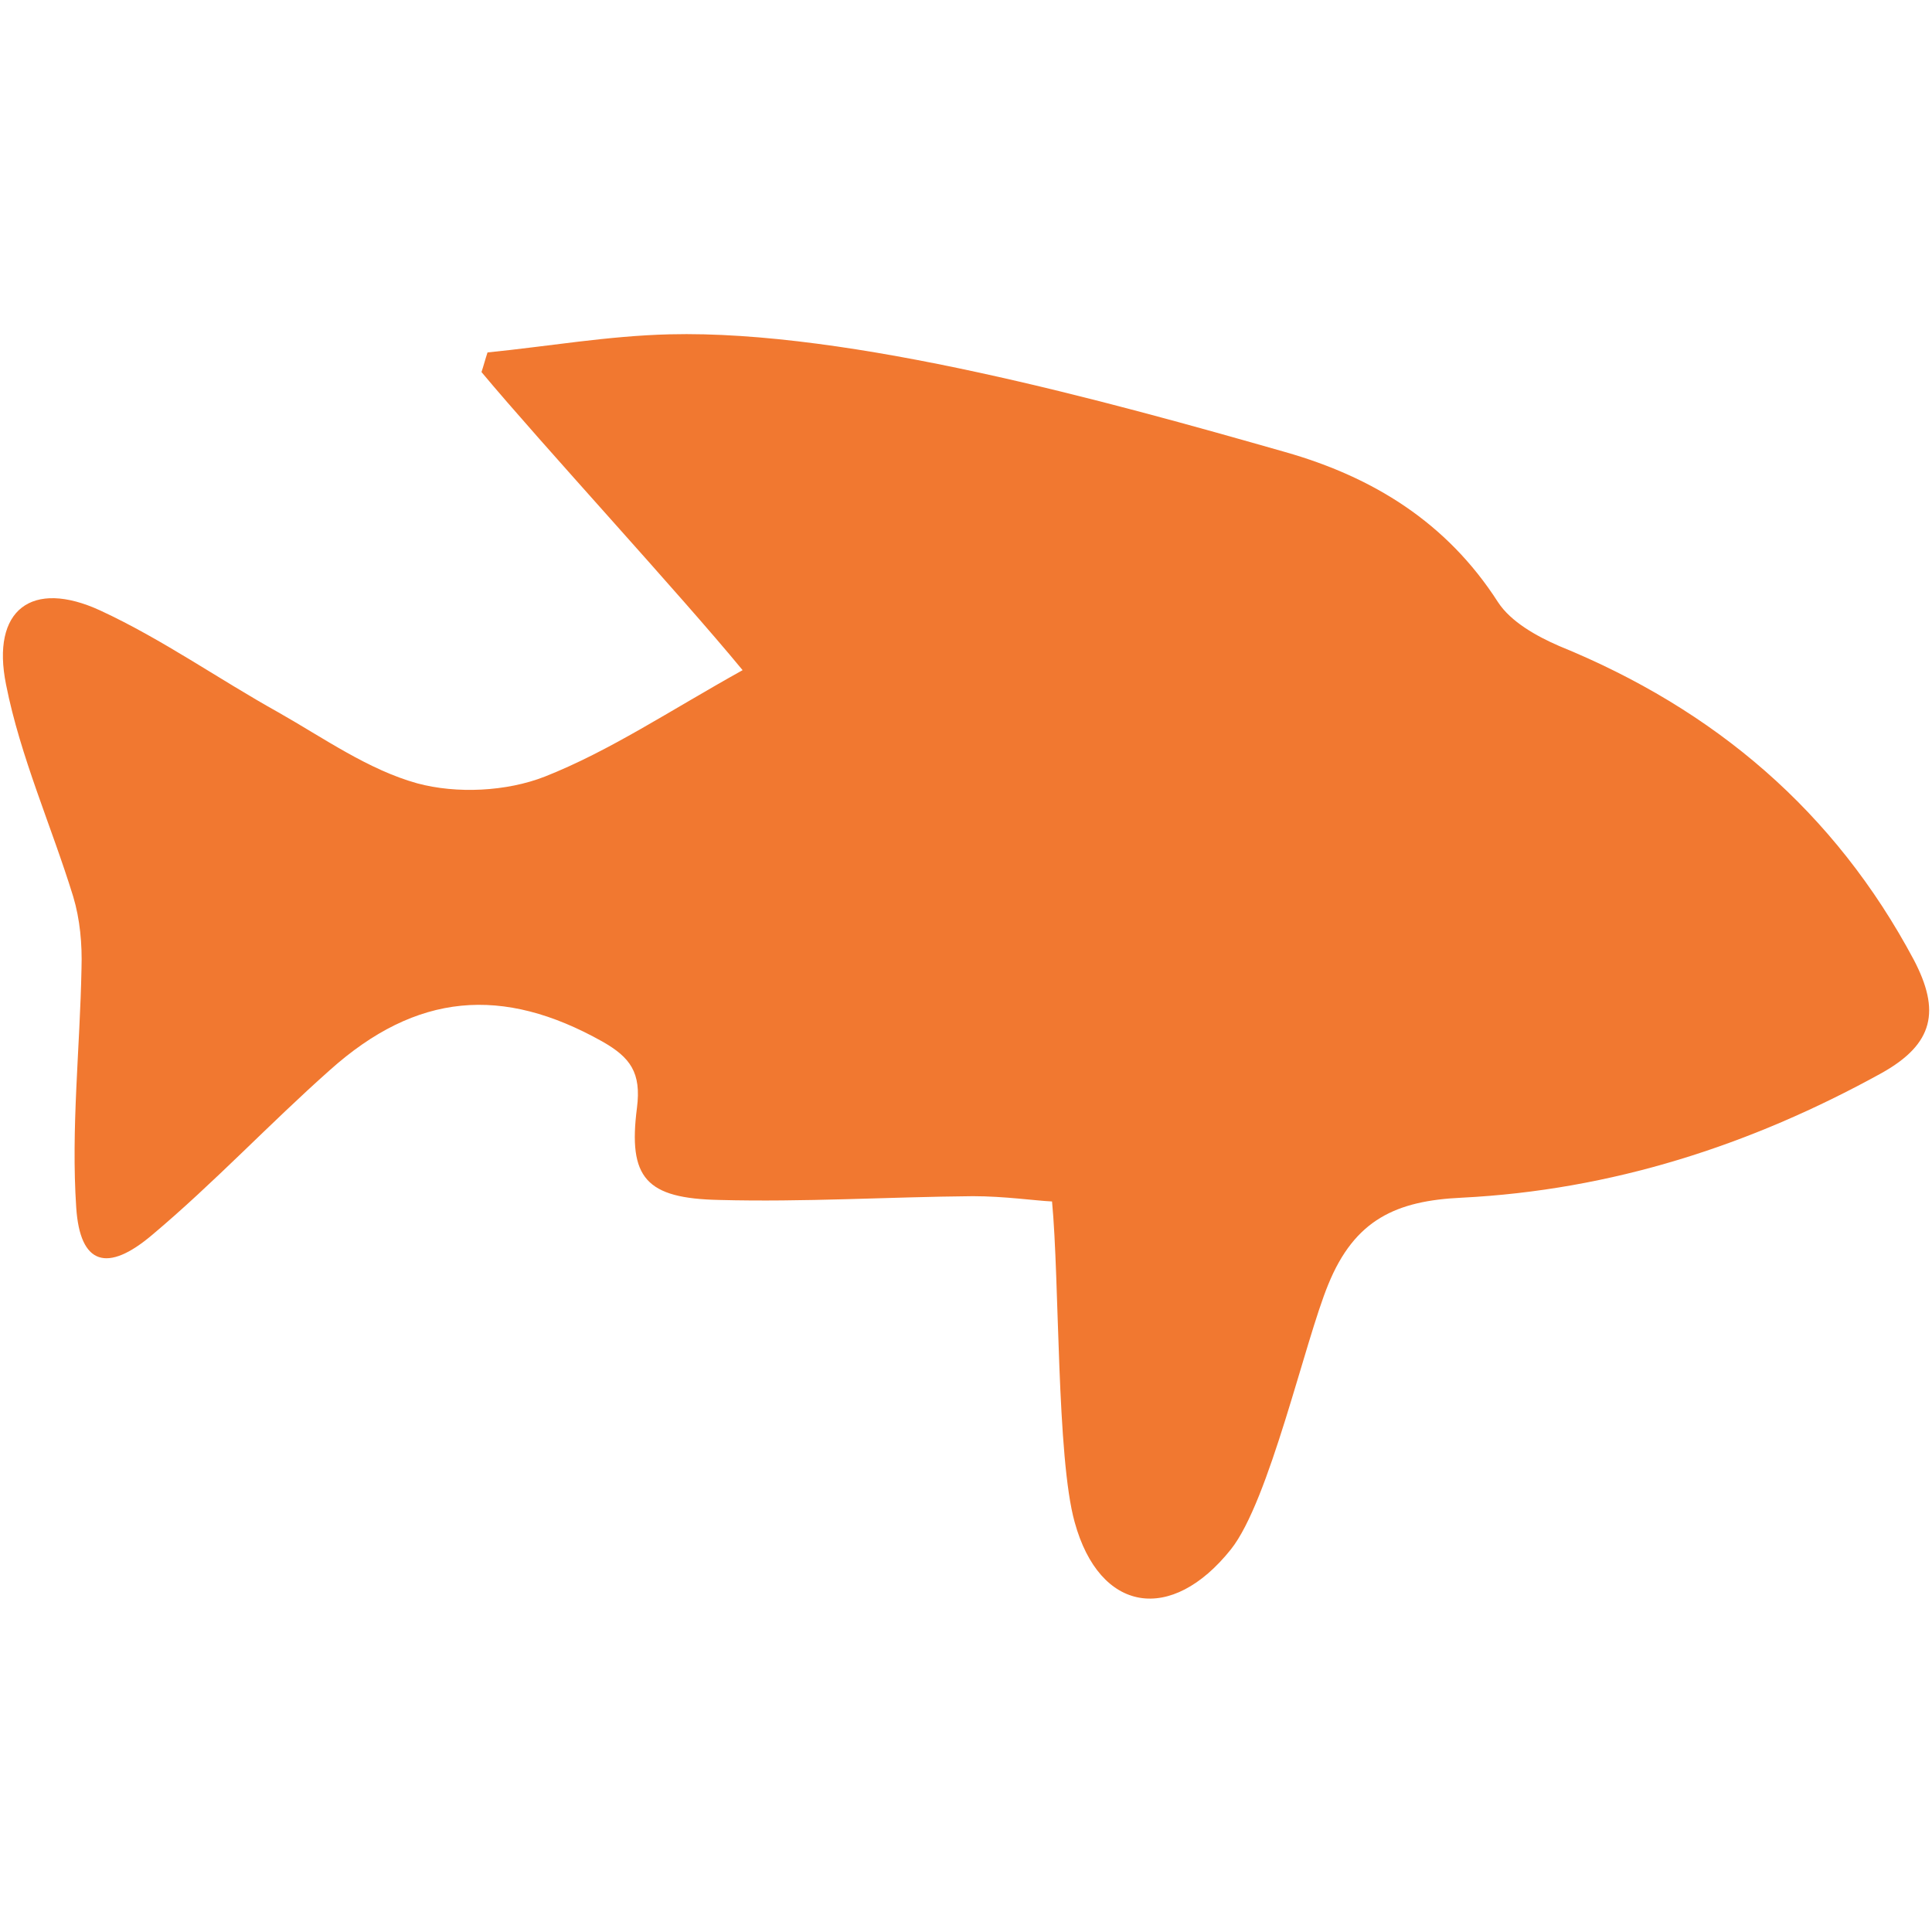 <svg xmlns="http://www.w3.org/2000/svg" xmlns:svgjs="http://svgjs.com/svgjs" xmlns:xlink="http://www.w3.org/1999/xlink" width="288" height="288"><svg xmlns="http://www.w3.org/2000/svg" width="288" height="288" enable-background="new 0 0 256 256" viewBox="0 0 256 256"><path fill="#f17830" d="m98.4 88.8c-8.4-10.2-26.5-29.8-34.6-39.5.3-.9.5-1.7.8-2.6 8-.8 16-2.2 24.1-2.4 24-.6 58.1 8.9 81.6 15.6 11.6 3.3 21.4 9.3 28.2 19.9 1.7 2.6 5.1 4.5 8.1 5.8 20.6 8.4 36.5 21.9 47 41.6 3.5 6.7 2.7 11.1-4.3 15-17.4 9.6-35.8 15.5-55.6 16.5-8.7.4-14.2 2.9-17.7 11.5-3.1 7.5-7.8 28.7-12.9 35.1-7.9 9.9-17.4 8.4-20.7-3.6-2.4-8.6-2-32-3-42.5-2.2-.1-6.3-.7-10.5-.7-11.2.1-22.4.8-33.6.5-9.7-.2-12.1-2.9-10.9-12.2.6-4.7-.9-6.7-4.6-8.8-13.2-7.4-24.6-6.5-36.1 3.8-8 7.1-15.3 14.9-23.5 21.8-6 5.1-9.6 4-10.1-3.6-.7-10.5.5-21.1.7-31.7.1-3.2-.2-6.5-1.1-9.5-2.9-9.4-7-18.5-8.9-28.1-2-9.9 3.4-14 12.5-9.8 8.2 3.8 15.7 9.1 23.6 13.5 6 3.4 11.9 7.6 18.4 9.4 5.2 1.4 11.8 1.1 16.9-.9 8.6-3.4 16.5-8.7 26.2-14.1z" class="colorfff svgShape"/></svg></svg>